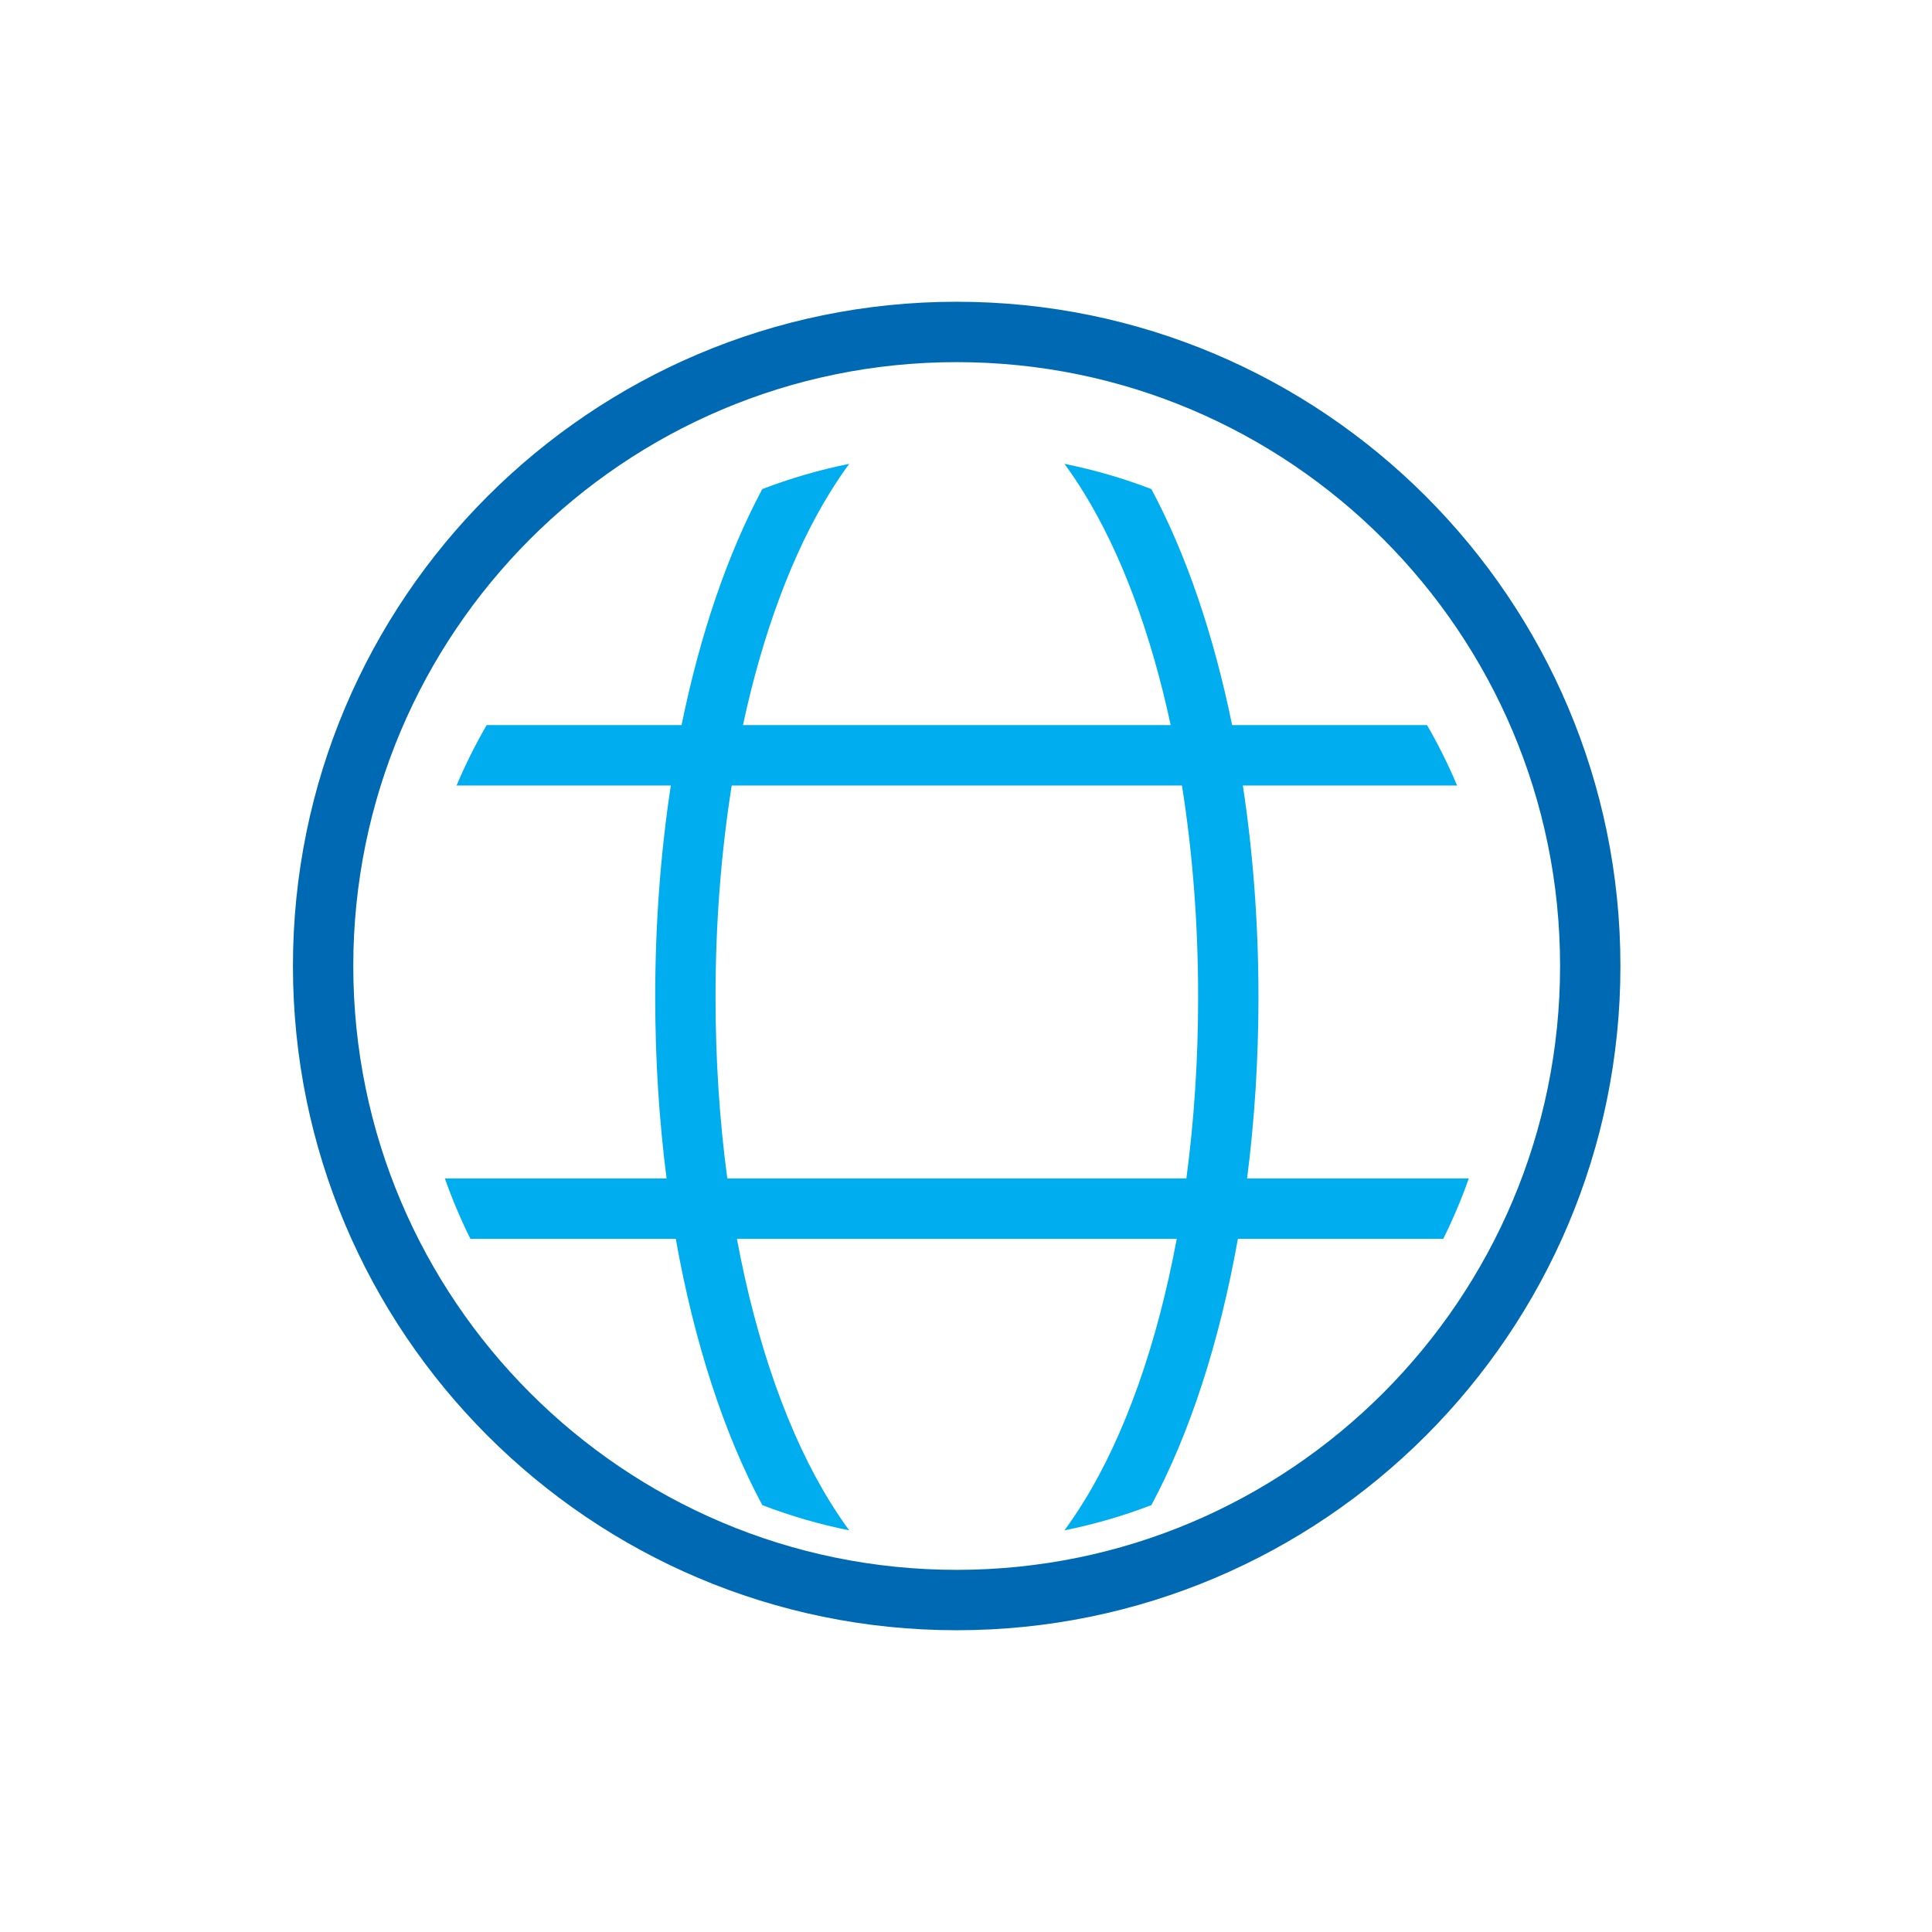 <?xml version="1.0" encoding="UTF-8" standalone="no"?>
<!DOCTYPE svg PUBLIC "-//W3C//DTD SVG 1.1//EN" "http://www.w3.org/Graphics/SVG/1.1/DTD/svg11.dtd">
<svg width="100%" height="100%" viewBox="0 0 128 128" version="1.1" xmlns="http://www.w3.org/2000/svg" xmlns:xlink="http://www.w3.org/1999/xlink" xml:space="preserve" xmlns:serif="http://www.serif.com/" style="fill-rule:evenodd;clip-rule:evenodd;stroke-linejoin:round;stroke-miterlimit:2;">
    <g transform="matrix(1,0,0,1,-11894,-3757.33)">
        <g transform="matrix(0.621,0,0,0.938,11019.6,3751.6)">
            <g id="_-Rechteck-" serif:id="(Rechteck)" transform="matrix(2.081,0,0,1.334,-1657.02,-272.188)">
                <rect x="1472.46" y="208.582" width="98.989" height="102.299" style="fill:none;"/>
            </g>
        </g>
        <g transform="matrix(0.621,0,0,0.938,11019.6,3743.6)">
            <g transform="matrix(1.609,0,0,1.3,1788.49,219.375)">
                <g id="Icon">
                    <g>
                        <g transform="matrix(-0.978,-8.01187e-32,-9.74521e-32,-0.802,-129,-68.916)">
                            <path d="M45,0C69.836,0 90,20.164 90,45C90,69.836 69.836,90 45,90C20.164,90 0,69.836 0,45C0,20.164 20.164,0 45,0ZM45,4.091C67.578,4.091 85.909,22.422 85.909,45C85.909,67.578 67.578,85.909 45,85.909C22.422,85.909 4.091,67.578 4.091,45C4.091,22.422 22.422,4.091 45,4.091Z" style="fill:rgb(0,105,180);"/>
                        </g>
                        <g transform="matrix(1,0,0,0.821,-461,-2971.89)">
                            <path d="M302.18,3476C300.862,3469.88 298.88,3464.59 296.409,3460.6C295.994,3459.93 295.57,3459.3 295.136,3458.71C297.121,3459.11 299.047,3459.67 300.899,3460.38C303.175,3464.62 305.016,3469.95 306.253,3476L319.177,3476C319.922,3477.28 320.588,3478.62 321.172,3480L306.965,3480C307.636,3484.4 308,3489.11 308,3494C308,3498.16 307.737,3502.19 307.246,3506L321.948,3506C321.462,3507.37 320.895,3508.71 320.253,3510L306.635,3510C305.411,3516.88 303.422,3522.93 300.899,3527.62C299.046,3528.33 297.121,3528.89 295.136,3529.29C295.57,3528.7 295.994,3528.07 296.409,3527.4C299.145,3522.99 301.282,3516.97 302.581,3510L273.419,3510C274.718,3516.97 276.855,3522.99 279.591,3527.4C280.006,3528.07 280.43,3528.7 280.864,3529.29C278.879,3528.89 276.953,3528.33 275.101,3527.62C272.578,3522.93 270.589,3516.88 269.365,3510L255.747,3510C255.105,3508.71 254.538,3507.37 254.052,3506L268.754,3506C268.263,3502.19 268,3498.16 268,3494C268,3489.11 268.364,3484.4 269.035,3480L254.828,3480C255.411,3478.62 256.078,3477.29 256.823,3476L269.747,3476C270.984,3469.95 272.825,3464.62 275.101,3460.38C276.954,3459.67 278.879,3459.11 280.864,3458.71C280.43,3459.3 280.006,3459.93 279.591,3460.6C277.12,3464.59 275.138,3469.88 273.82,3476L302.18,3476ZM302.927,3480L273.073,3480C272.376,3484.38 272,3489.09 272,3494C272,3498.17 272.271,3502.2 272.78,3506L303.22,3506C303.729,3502.2 304,3498.17 304,3494C304,3489.09 303.624,3484.38 302.927,3480Z" style="fill:rgb(0,174,239);"/>
                        </g>
                    </g>
                </g>
            </g>
        </g>
    </g>
</svg>
